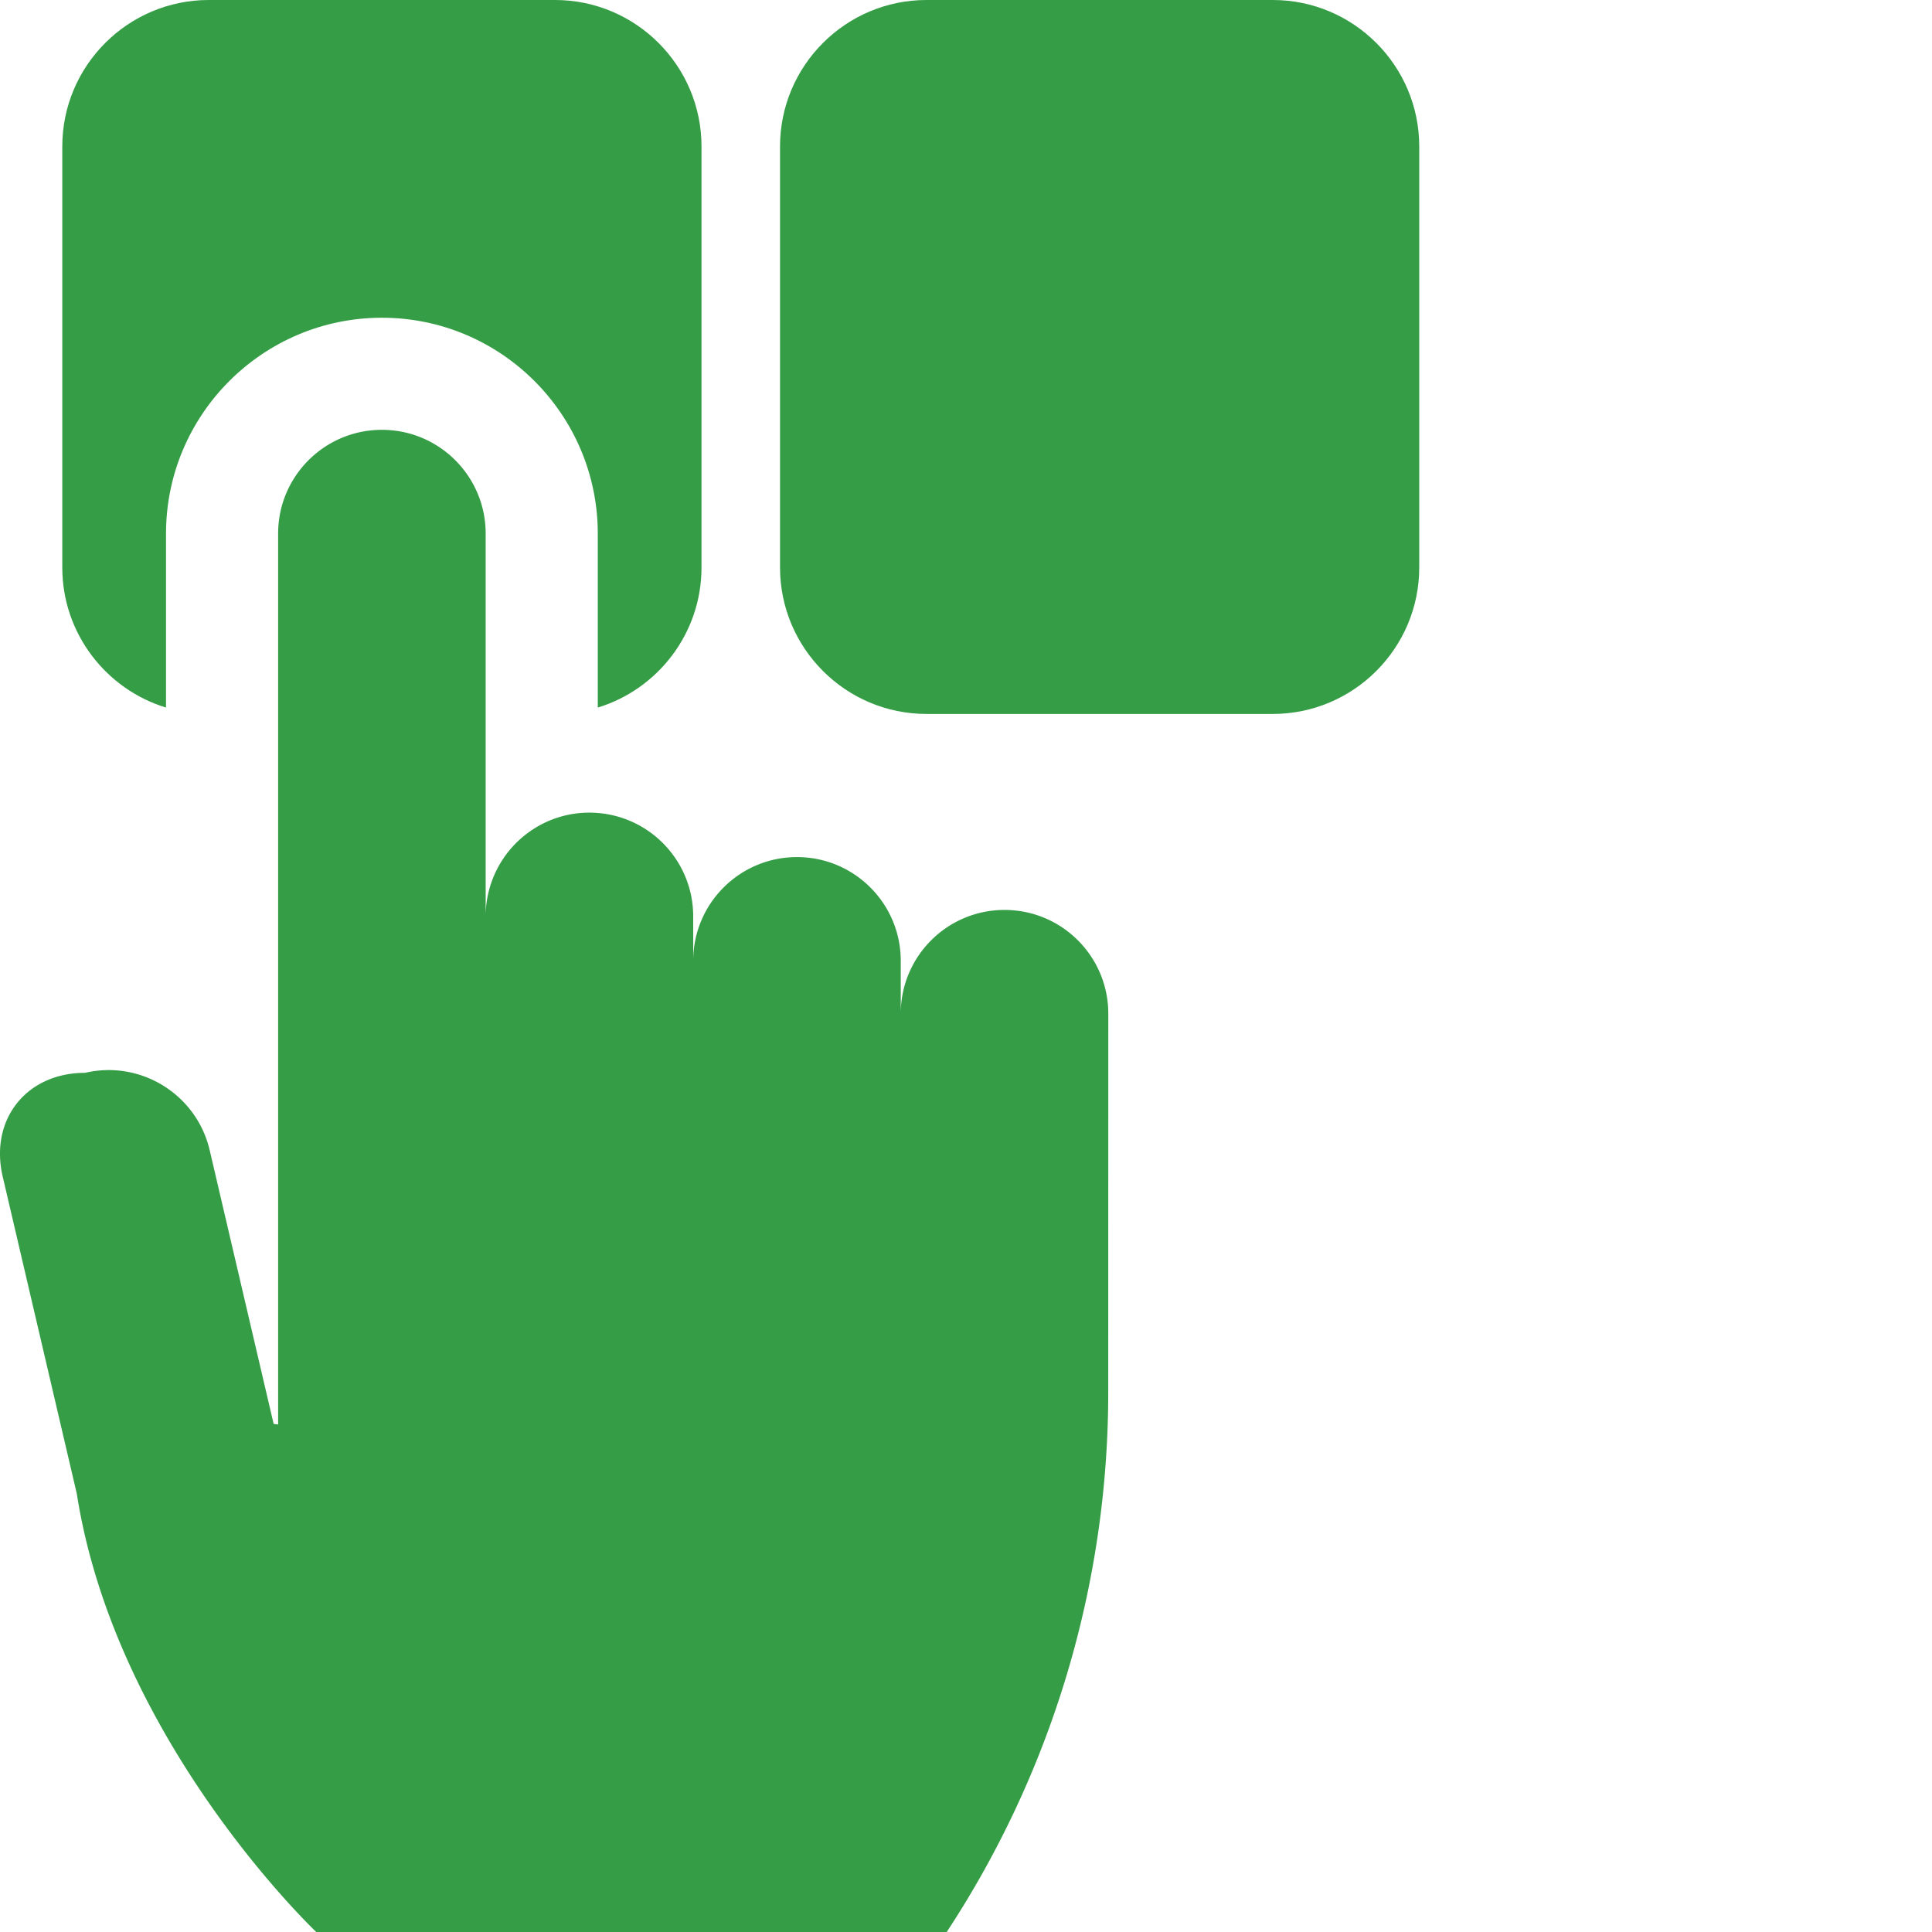 <?xml version="1.0" encoding="UTF-8"?>
<svg xmlns="http://www.w3.org/2000/svg" xmlns:xlink="http://www.w3.org/1999/xlink" version="1.1" width="512" height="512" x="0" y="0" viewBox="0 0 512 512" style="enable-background:new 0 0 512 512" xml:space="preserve" class="">
  <g>
    <path d="M43.996 141.41c0-31.543 25.664-57.207 57.211-57.207 31.543 0 57.211 25.664 57.211 57.207v46.106c15.89-4.86 27.488-19.66 27.488-37.125V38.813C185.906 17.41 168.492 0 147.09 0H55.324C33.922 0 16.508 17.41 16.508 38.813V150.39c0 17.464 11.594 32.265 27.488 37.125zM337.297 0h-91.77c-21.402 0-38.812 17.41-38.812 38.813V150.39c0 21.402 17.41 38.812 38.812 38.812h91.77c21.402 0 38.816-17.41 38.816-38.812V38.813C376.113 17.41 358.7 0 337.297 0zm0 0" fill="#349d45" opacity="1" data-original="#000000" class=""/>
    <path d="M266.21 241.145c-15.19 0-27.5 12.312-27.5 27.5v-14.008c0-15.188-12.312-27.5-27.503-27.5-15.187 0-27.5 12.308-27.5 27.5v-11.782c0-14.445-11.137-26.277-25.289-27.406a29.527 29.527 0 0 0-2.211-.094c-11.086 0-20.633 6.567-24.984 16.016a27.388 27.388 0 0 0-2.516 11.484V141.41c0-15.187-12.312-27.5-27.5-27.5s-27.5 12.313-27.5 27.5v236.094l-1.191-.152-16.942-72.516c-3.457-14.79-18.25-23.98-33.039-20.524-15.531 0-25.348 12.375-21.816 27.5l19.644 84.075C30.637 461.668 83.813 512 83.813 512H250.89a260.33 260.33 0 0 0 42.804-142.984l.016-100.371c0-15.188-12.313-27.5-27.5-27.5zm0 0" fill="#349d45" opacity="1" data-original="#000000" class=""/>
  </g>
</svg>
